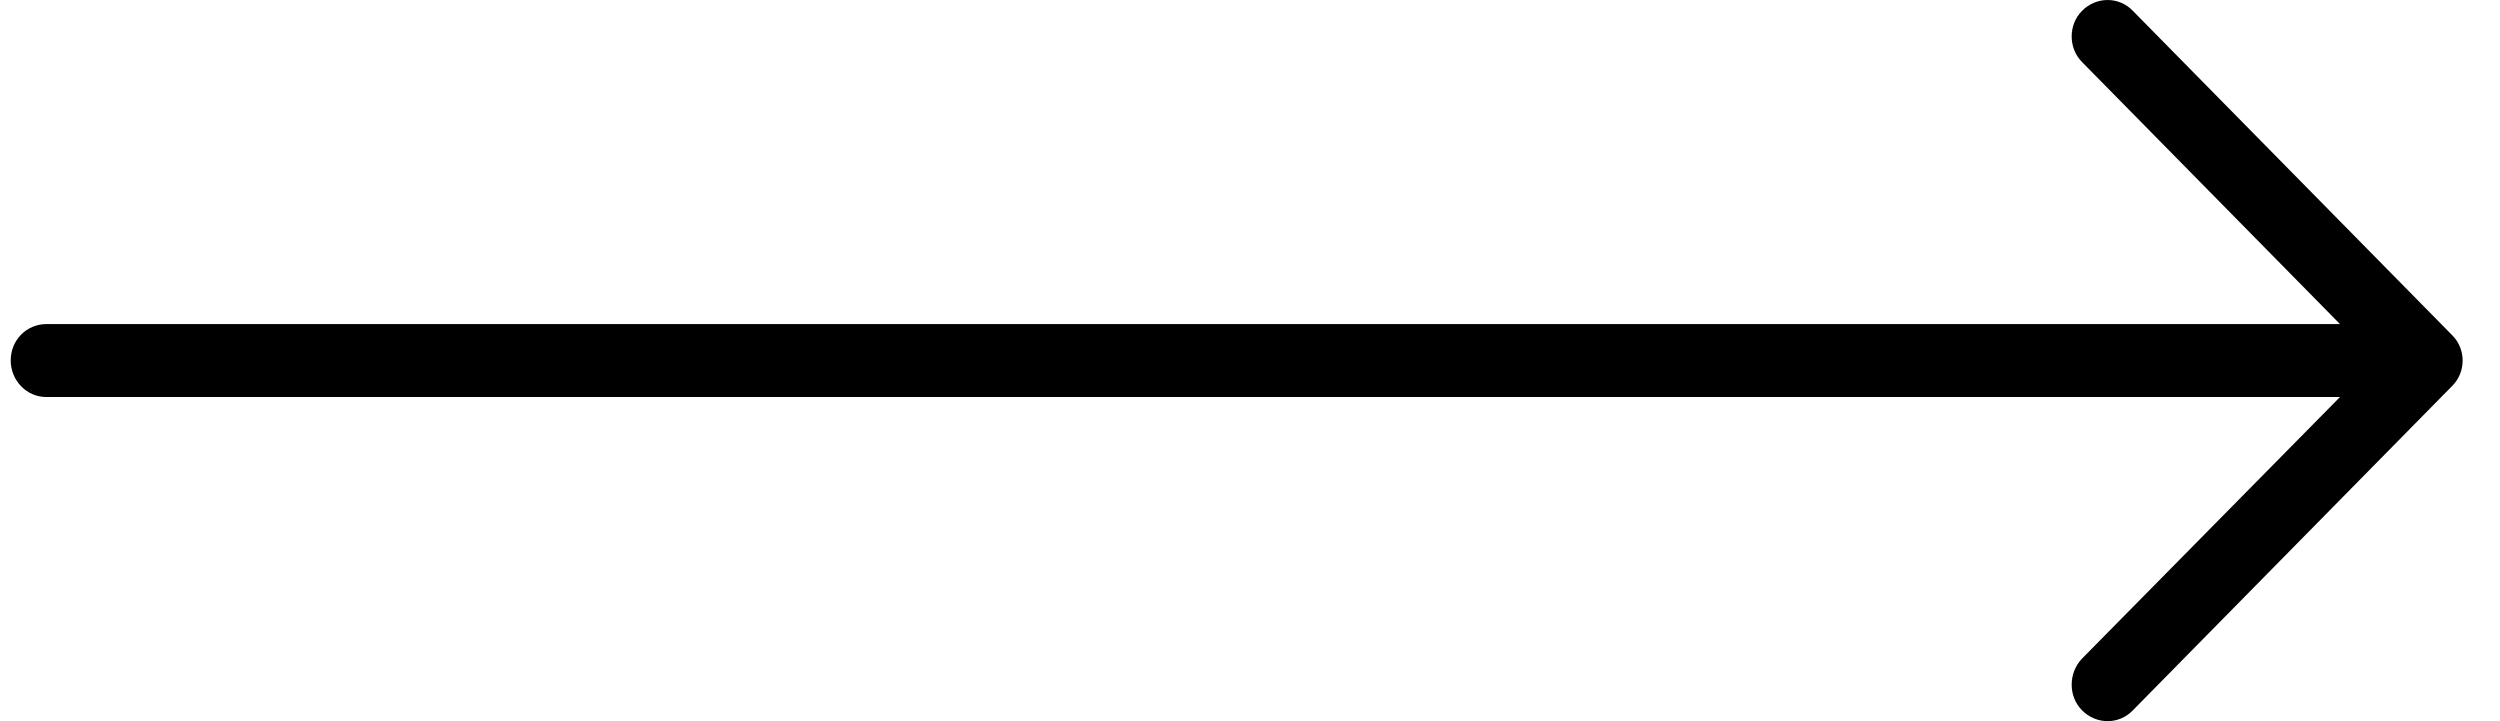 <svg width="52" height="15" viewBox="0 0 52 15" fill="none" xmlns="http://www.w3.org/2000/svg">
<path d="M44.364 0.226C44.078 -0.075 43.602 -0.075 43.306 0.226C43.019 0.516 43.019 1 43.306 1.29L48.672 6.741H0.964C0.551 6.742 0.223 7.075 0.223 7.495C0.223 7.914 0.551 8.258 0.964 8.258H48.672L43.306 13.699C43.019 14 43.019 14.485 43.306 14.774C43.602 15.075 44.078 15.075 44.364 14.774L51.001 8.032C51.297 7.742 51.297 7.258 51.001 6.968L44.364 0.226Z" fill="black"/>
</svg>
